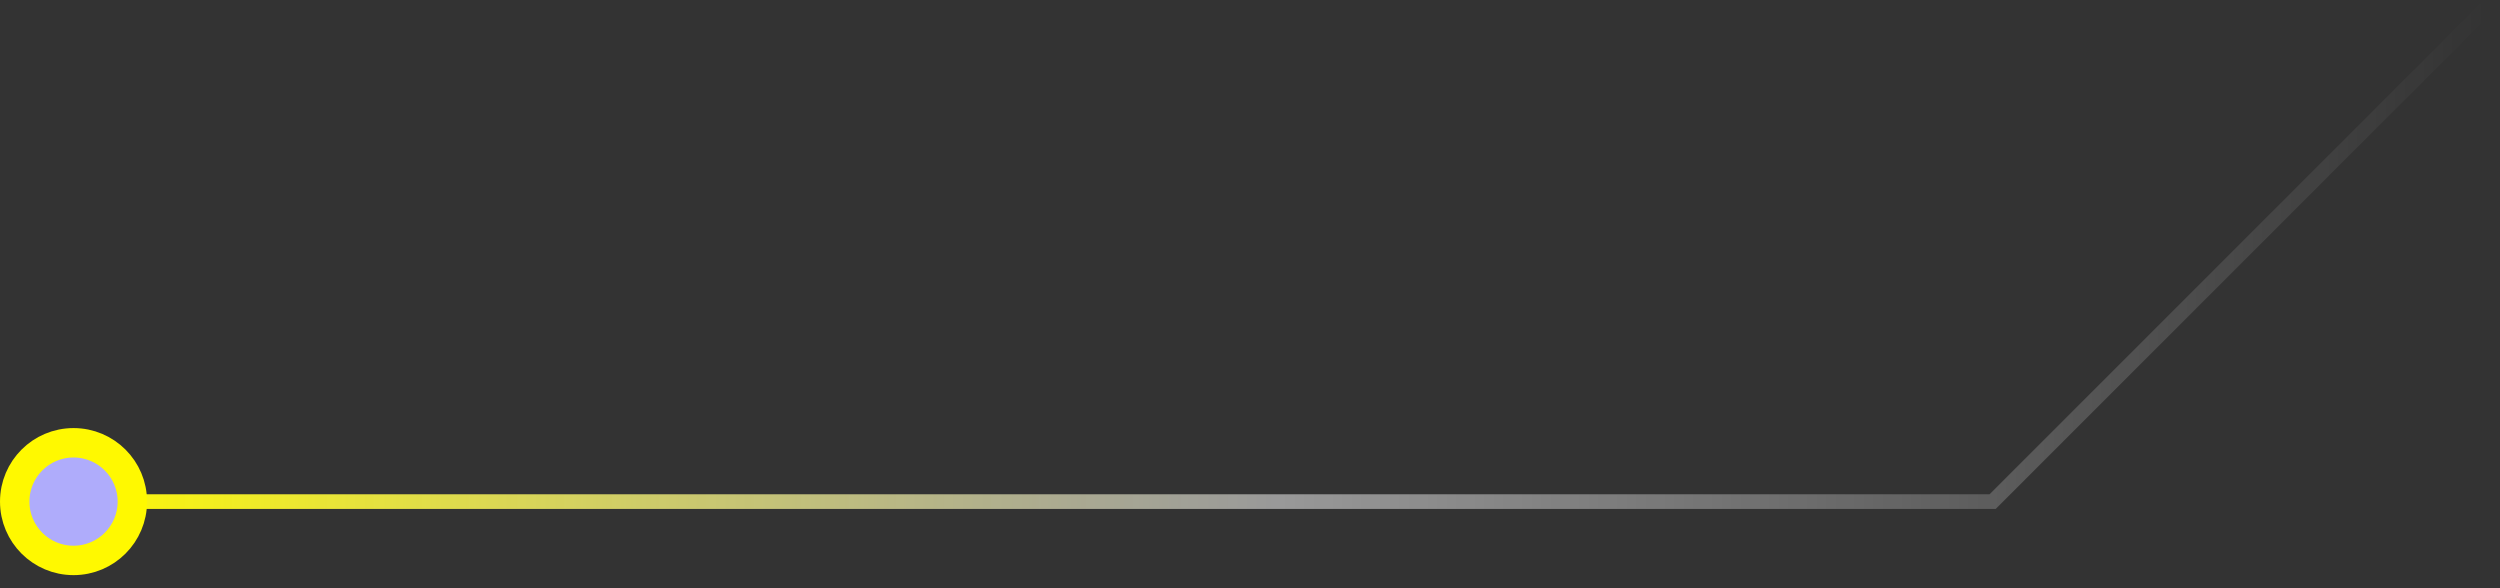 <svg width="170" height="40" viewBox="0 0 170 40" fill="none" xmlns="http://www.w3.org/2000/svg">
<rect x="0" y="0" width="170" height="40" fill="#333333" stroke="none"/>
<path d="M4.5 34.109H135.5L169 0.609" stroke="url(#paint0_linear_27_1332)"/>
<circle cx="3" cy="3" r="4" transform="matrix(-1 0 0 1 8 31.109)" fill="#AFACFB" stroke="#FFF900" stroke-width="2"/>
<defs>
<linearGradient id="paint0_linear_27_1332" x1="169" y1="17.359" x2="4.5" y2="17.359" gradientUnits="userSpaceOnUse">
<stop stop-color="white" stop-opacity="0"/>
<stop offset="0.5" stop-color="white" stop-opacity="0.5"/>
<stop offset="1" stop-color="#FFF900"/>
</linearGradient>
</defs>
</svg>
